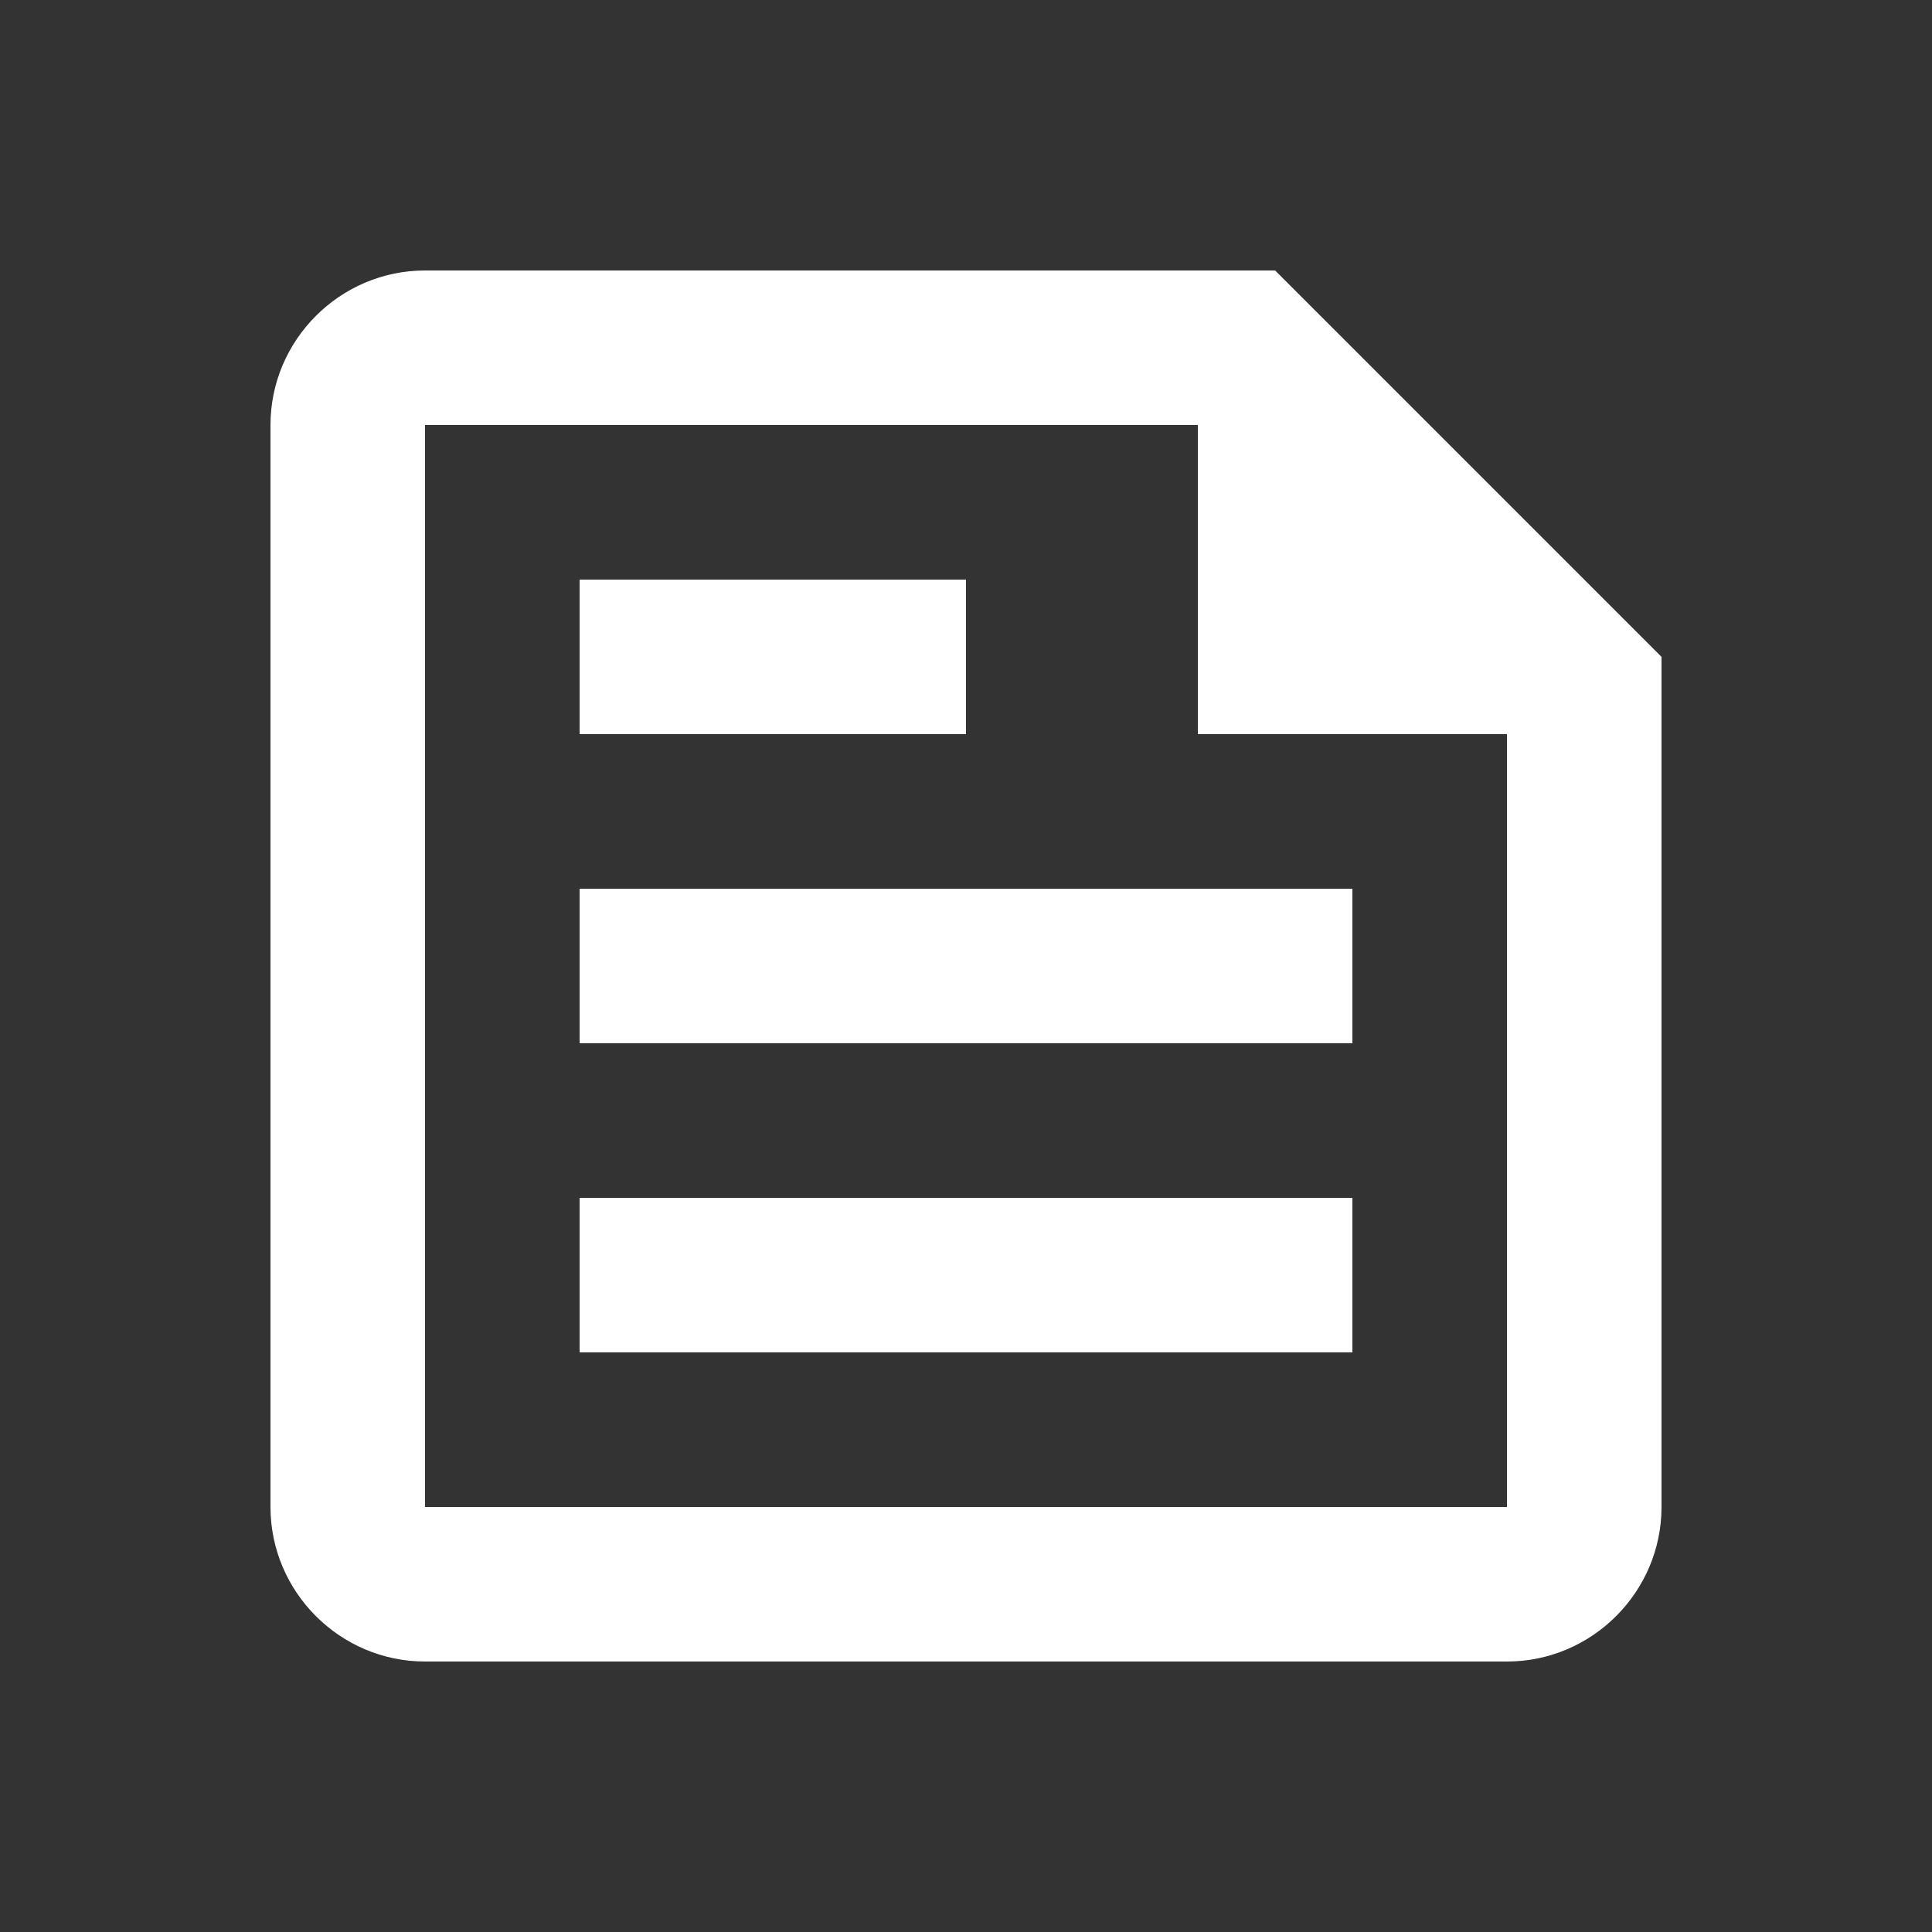 <svg width="25" height="25" viewBox="0 0 25 25" fill="none" xmlns="http://www.w3.org/2000/svg">
<rect x="0" y="0" width="25" height="25" fill="#333333" stroke="none"/>
<path d="M16.5 3.5H5.5C4.4 3.5 3.5 4.4 3.5 5.5V19.5C3.5 20.6 4.4 21.5 5.5 21.5H19.5C20.6 21.5 21.5 20.6 21.5 19.5V8.5L16.5 3.5ZM19.5 19.5H5.5V5.5H15.5V9.5H19.5V19.5ZM7.5 17.5H17.5V15.5H7.5V17.5ZM12.5 7.5H7.5V9.5H12.5V7.5ZM7.5 13.5H17.5V11.5H7.5V13.5Z" fill="white"/>
</svg>
